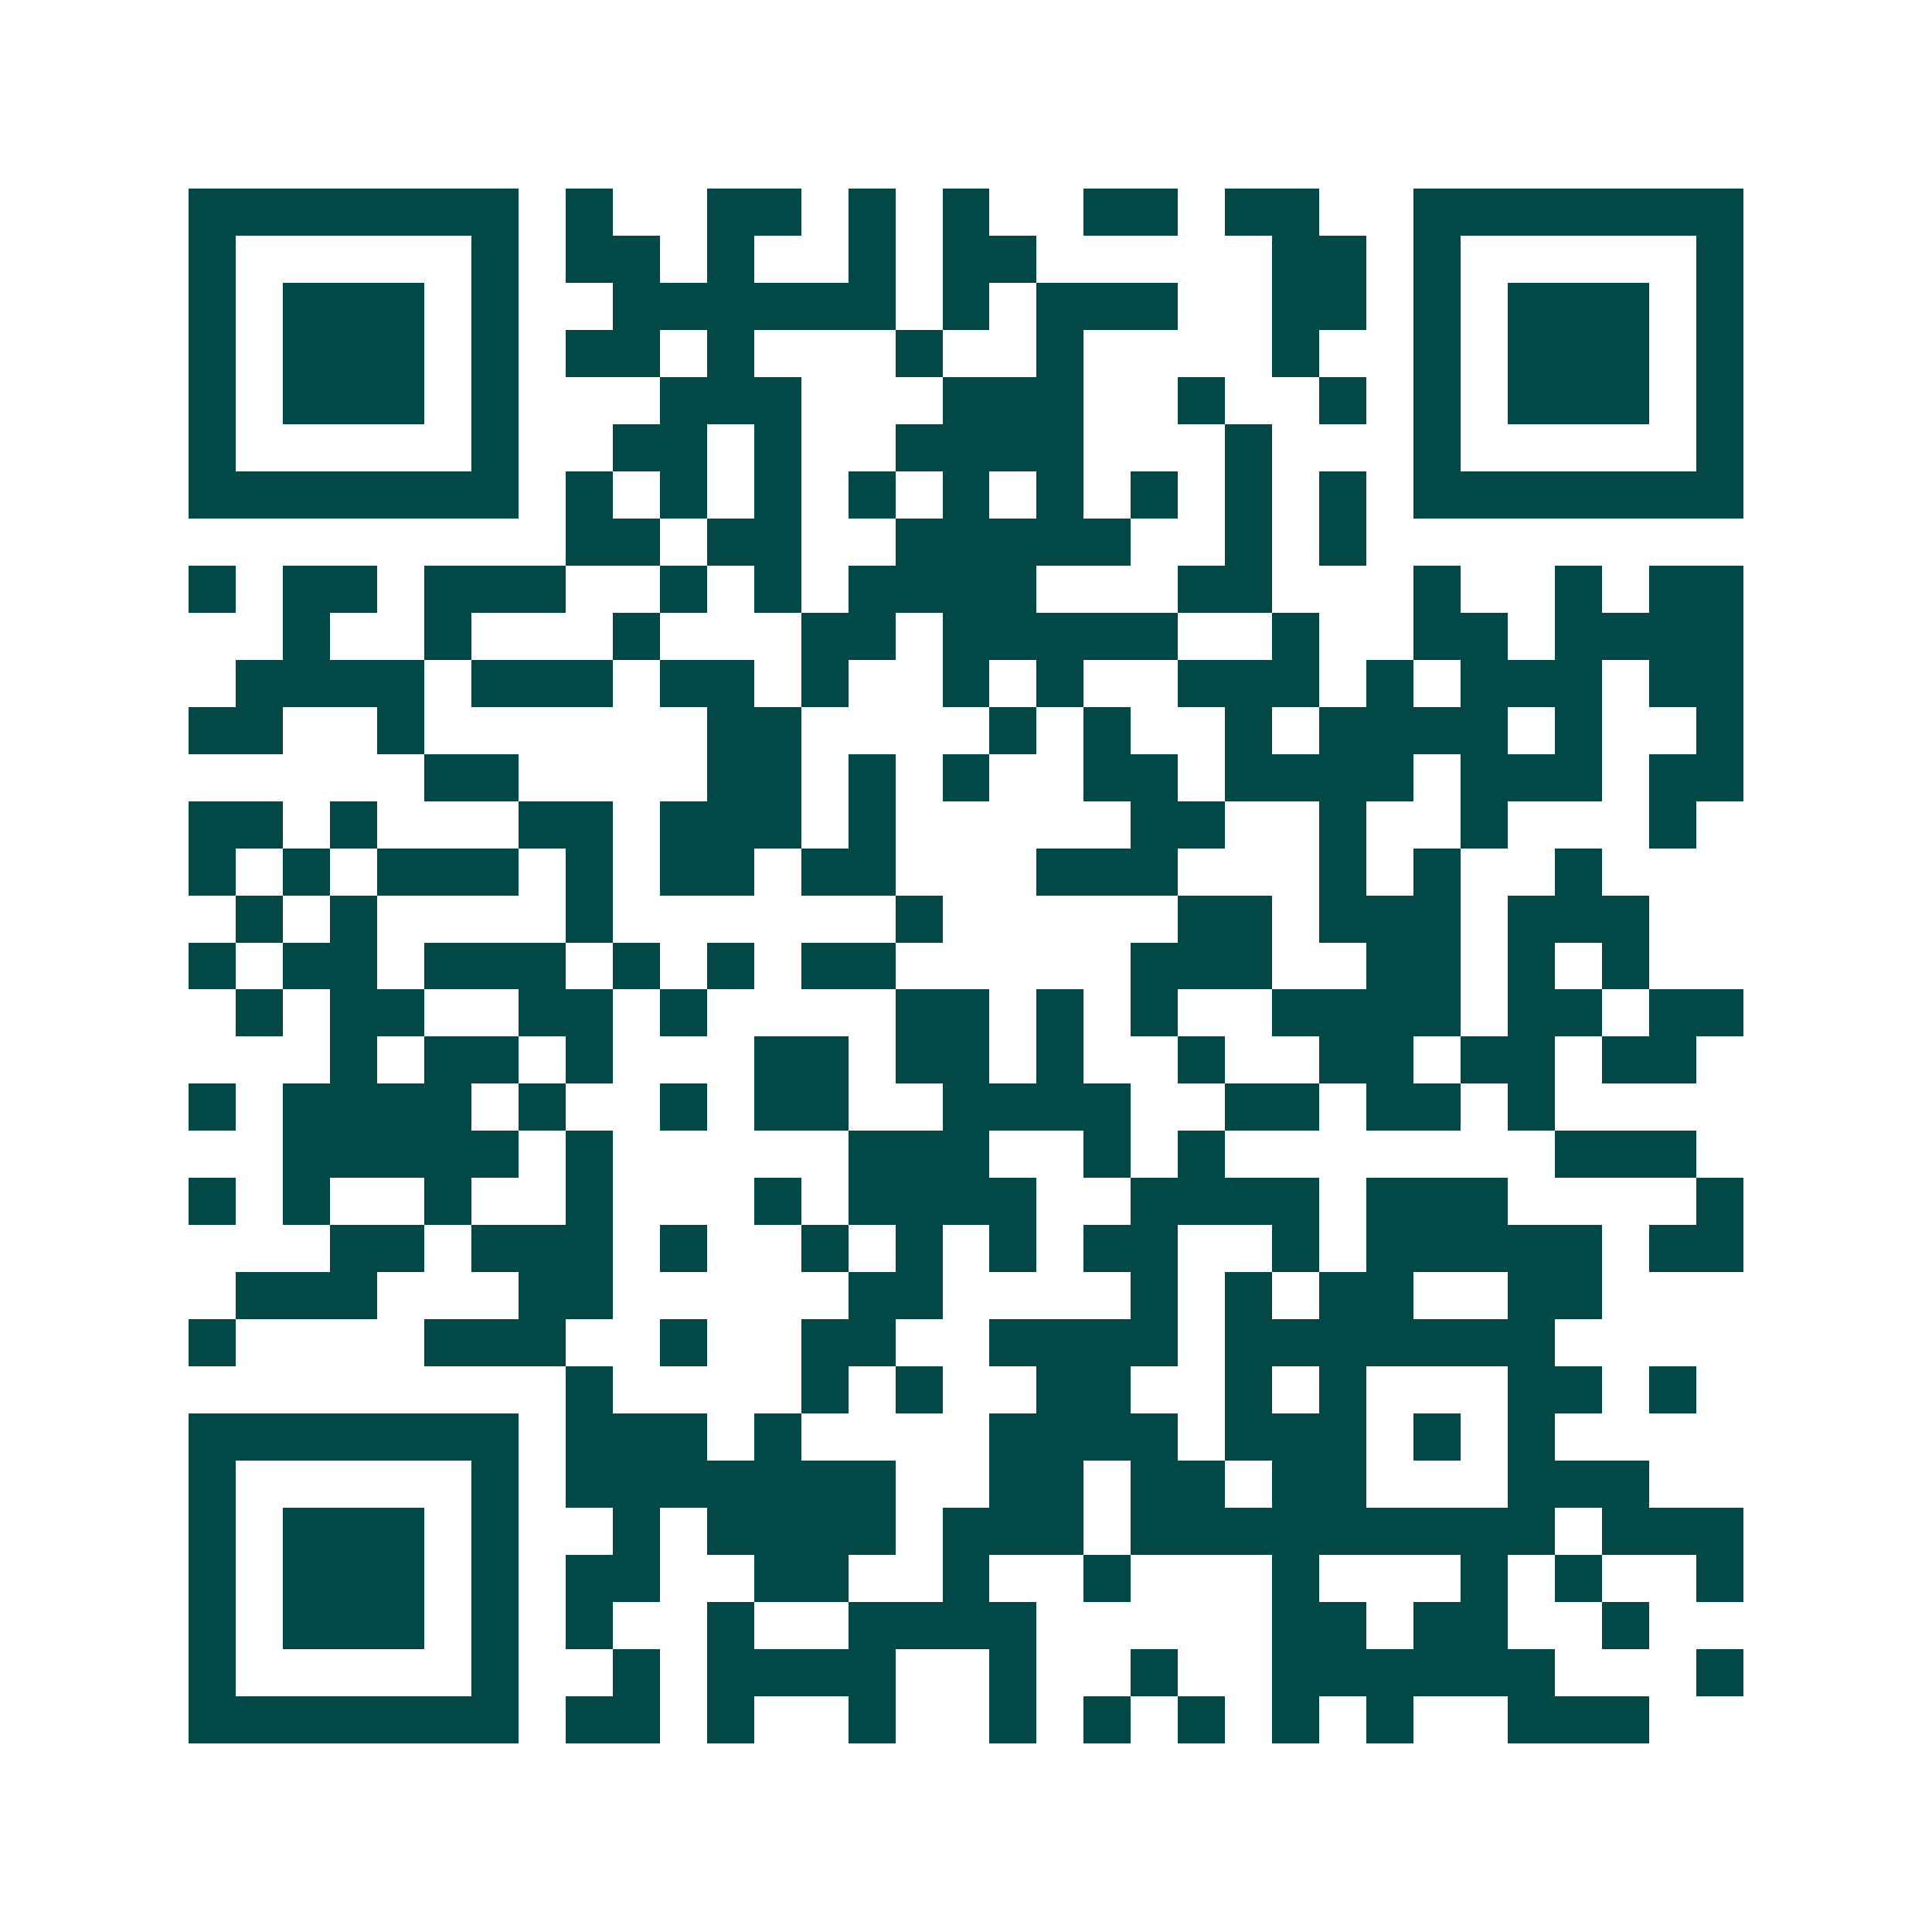 <svg xmlns="http://www.w3.org/2000/svg" width="200" height="200" viewBox="0 0 41 41" shape-rendering="crispEdges"><path fill="#ffffff" d="M0 0h41v41H0z"/><path stroke="#014847" d="M4 4.5h7m1 0h1m2 0h2m1 0h1m1 0h1m2 0h2m1 0h2m2 0h7M4 5.5h1m5 0h1m1 0h2m1 0h1m2 0h1m1 0h2m5 0h2m1 0h1m5 0h1M4 6.5h1m1 0h3m1 0h1m2 0h6m1 0h1m1 0h3m2 0h2m1 0h1m1 0h3m1 0h1M4 7.5h1m1 0h3m1 0h1m1 0h2m1 0h1m3 0h1m2 0h1m4 0h1m2 0h1m1 0h3m1 0h1M4 8.5h1m1 0h3m1 0h1m3 0h3m3 0h3m2 0h1m2 0h1m1 0h1m1 0h3m1 0h1M4 9.5h1m5 0h1m2 0h2m1 0h1m2 0h4m3 0h1m3 0h1m5 0h1M4 10.5h7m1 0h1m1 0h1m1 0h1m1 0h1m1 0h1m1 0h1m1 0h1m1 0h1m1 0h1m1 0h7M12 11.5h2m1 0h2m2 0h5m2 0h1m1 0h1M4 12.5h1m1 0h2m1 0h3m2 0h1m1 0h1m1 0h4m3 0h2m3 0h1m2 0h1m1 0h2M6 13.5h1m2 0h1m3 0h1m3 0h2m1 0h5m2 0h1m2 0h2m1 0h4M5 14.5h4m1 0h3m1 0h2m1 0h1m2 0h1m1 0h1m2 0h3m1 0h1m1 0h3m1 0h2M4 15.5h2m2 0h1m6 0h2m4 0h1m1 0h1m2 0h1m1 0h4m1 0h1m2 0h1M9 16.5h2m4 0h2m1 0h1m1 0h1m2 0h2m1 0h4m1 0h3m1 0h2M4 17.5h2m1 0h1m3 0h2m1 0h3m1 0h1m5 0h2m2 0h1m2 0h1m3 0h1M4 18.5h1m1 0h1m1 0h3m1 0h1m1 0h2m1 0h2m3 0h3m3 0h1m1 0h1m2 0h1M5 19.5h1m1 0h1m4 0h1m6 0h1m5 0h2m1 0h3m1 0h3M4 20.5h1m1 0h2m1 0h3m1 0h1m1 0h1m1 0h2m5 0h3m2 0h2m1 0h1m1 0h1M5 21.5h1m1 0h2m2 0h2m1 0h1m4 0h2m1 0h1m1 0h1m2 0h4m1 0h2m1 0h2M7 22.5h1m1 0h2m1 0h1m3 0h2m1 0h2m1 0h1m2 0h1m2 0h2m1 0h2m1 0h2M4 23.5h1m1 0h4m1 0h1m2 0h1m1 0h2m2 0h4m2 0h2m1 0h2m1 0h1M6 24.5h5m1 0h1m5 0h3m2 0h1m1 0h1m7 0h3M4 25.5h1m1 0h1m2 0h1m2 0h1m3 0h1m1 0h4m2 0h4m1 0h3m4 0h1M7 26.5h2m1 0h3m1 0h1m2 0h1m1 0h1m1 0h1m1 0h2m2 0h1m1 0h5m1 0h2M5 27.5h3m3 0h2m5 0h2m4 0h1m1 0h1m1 0h2m2 0h2M4 28.5h1m4 0h3m2 0h1m2 0h2m2 0h4m1 0h7M12 29.5h1m4 0h1m1 0h1m2 0h2m2 0h1m1 0h1m3 0h2m1 0h1M4 30.5h7m1 0h3m1 0h1m4 0h4m1 0h3m1 0h1m1 0h1M4 31.5h1m5 0h1m1 0h7m2 0h2m1 0h2m1 0h2m3 0h3M4 32.5h1m1 0h3m1 0h1m2 0h1m1 0h4m1 0h3m1 0h9m1 0h3M4 33.5h1m1 0h3m1 0h1m1 0h2m2 0h2m2 0h1m2 0h1m3 0h1m3 0h1m1 0h1m2 0h1M4 34.5h1m1 0h3m1 0h1m1 0h1m2 0h1m2 0h4m5 0h2m1 0h2m2 0h1M4 35.5h1m5 0h1m2 0h1m1 0h4m2 0h1m2 0h1m2 0h6m3 0h1M4 36.5h7m1 0h2m1 0h1m2 0h1m2 0h1m1 0h1m1 0h1m1 0h1m1 0h1m2 0h3"/></svg>
